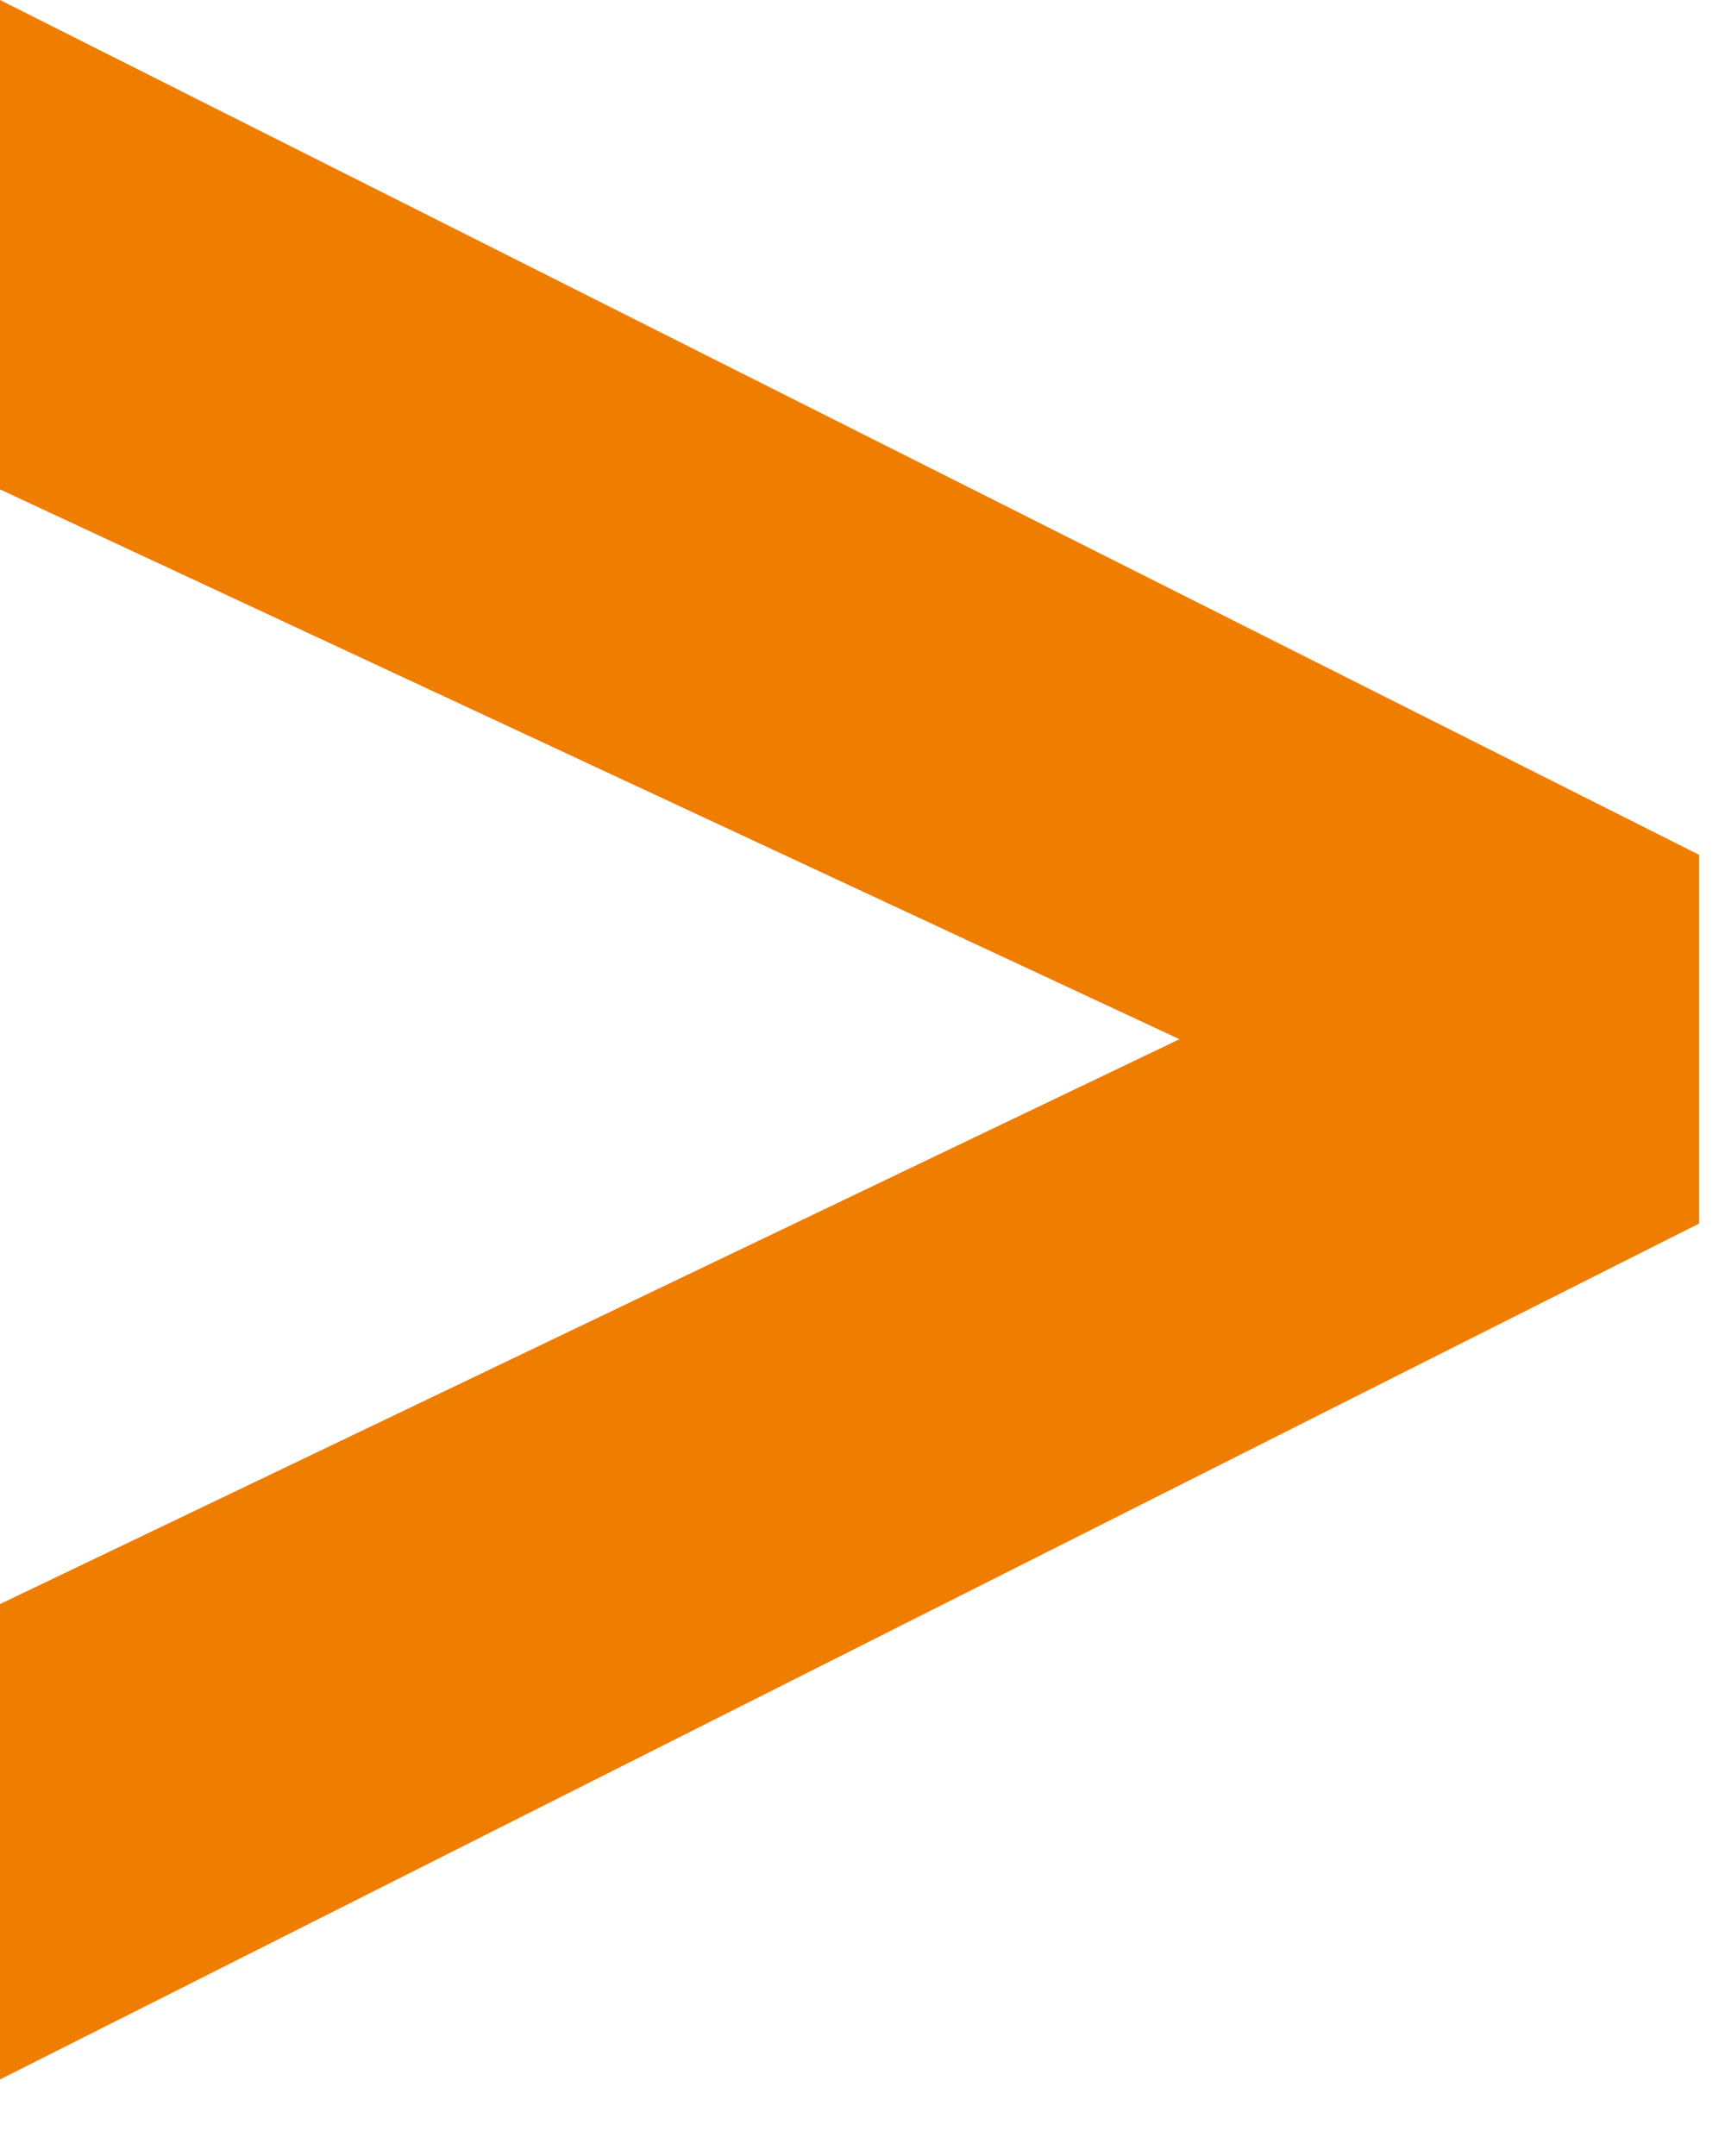 <svg width="16" height="20" viewBox="0 0 16 20" fill="none" xmlns="http://www.w3.org/2000/svg">
<path fill-rule="evenodd" clip-rule="evenodd" d="M10.94 9.64L0 14.88V19.29L15.76 11.35V7.93L0 0V4.54L10.94 9.64Z" fill="#EF7D00"/>
</svg>
